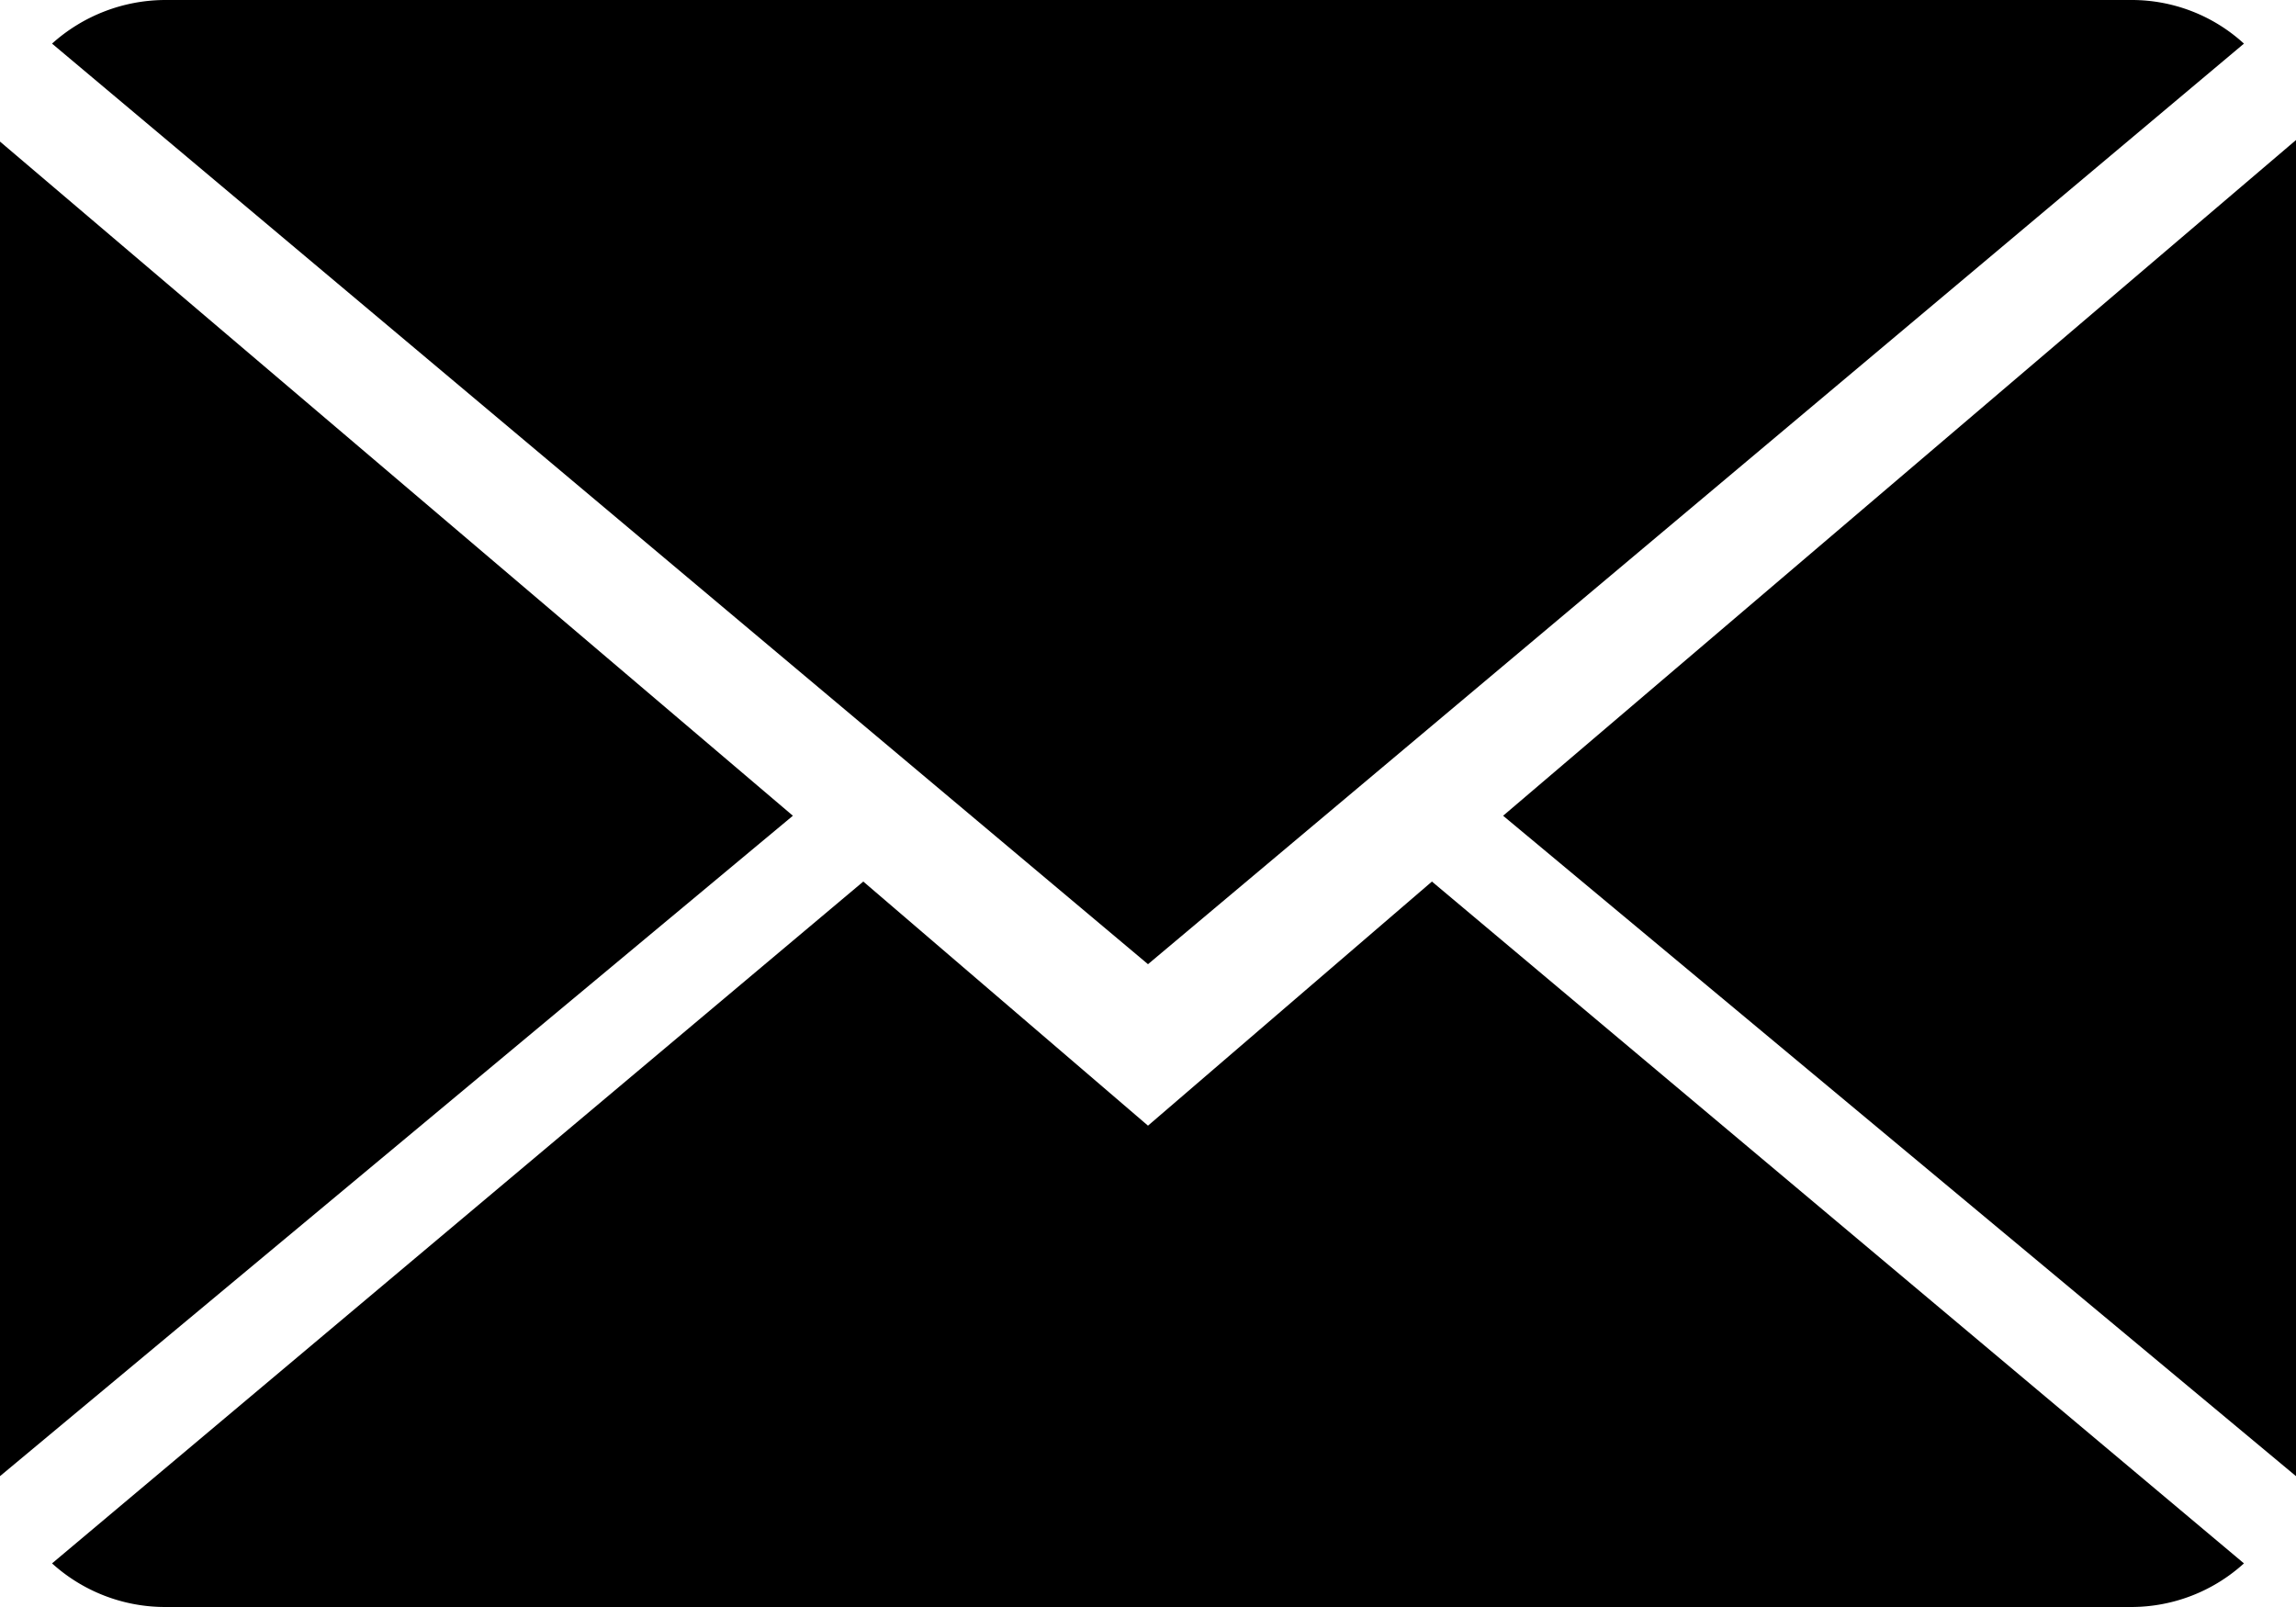<svg xmlns="http://www.w3.org/2000/svg" viewBox="0 0 30 21"><title>icon_email</title><g id="Ebene_2" data-name="Ebene 2"><g id="Grafiken"><path d="M15,14.71l-3.72-3.19L.68,20.43A2.2,2.2,0,0,0,2.16,21H27.85a2.19,2.19,0,0,0,1.47-.57L18.71,11.52Z"/><path d="M29.32.57A2.17,2.17,0,0,0,27.85,0H2.16A2.22,2.22,0,0,0,.68.57L15,12.6Z"/><path d="M0,1.85V19.29l10.36-8.63Z"/><path d="M19.64,10.66,30,19.29V1.83Z"/></g></g></svg>